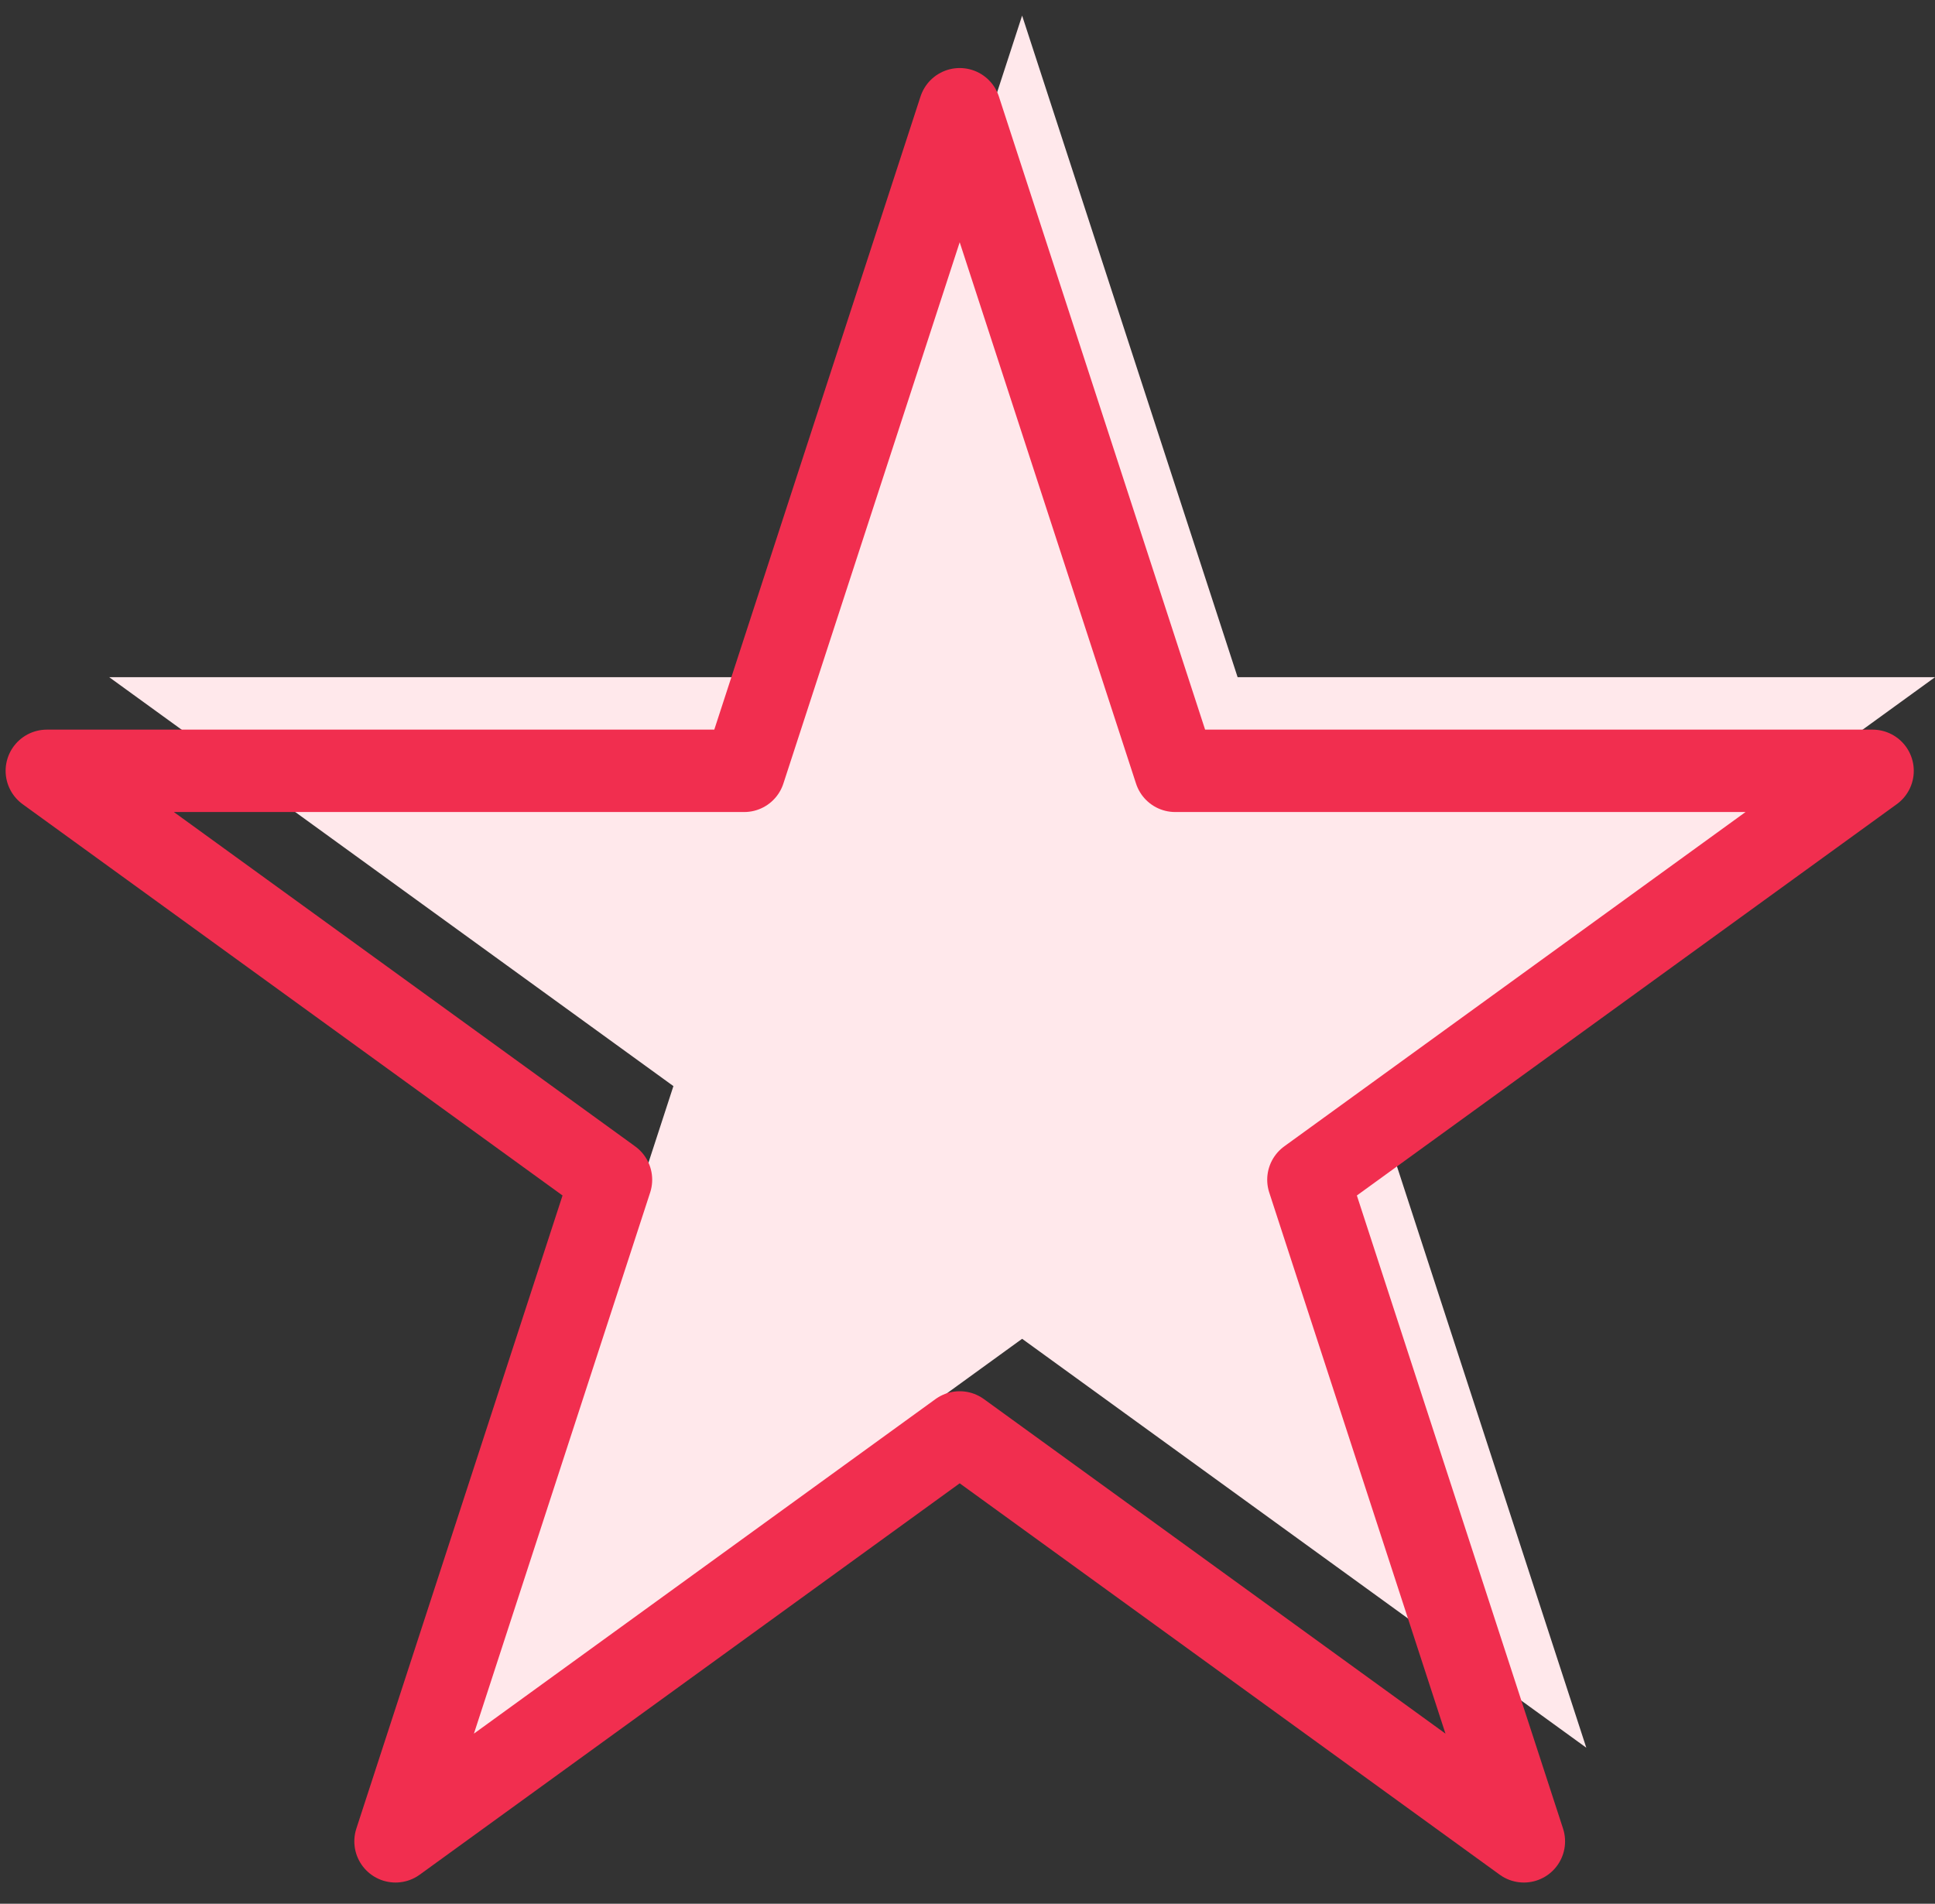 <?xml version="1.0" encoding="UTF-8"?>
<svg width="62px" height="61px" viewBox="0 0 62 61" version="1.1" xmlns="http://www.w3.org/2000/svg" xmlns:xlink="http://www.w3.org/1999/xlink">
    <rect x="0" y="0" width="62" height="61" fill="#333333" stroke="none"/>
    <!-- Generator: Sketch 54.1 (76490) - https://sketchapp.com -->
    <title>Group 26</title>
    <desc>Created with Sketch.</desc>
    <g id="Maquettes-validées-/-en-cours" stroke="none" stroke-width="1" fill="none" fill-rule="evenodd">
        <g id="NO_01" transform="translate(-1011, -4090)">
            <g id="Group-21" transform="translate(733, 4018)">
                <g id="Group-9" transform="translate(62, 72.5)">
                    <g id="Group-26" transform="translate(217.5, 0)">
                        <polygon id="Stroke-2" fill="#FFE8EB" points="31.25 0 38.155 21.199 60.5 21.199 42.423 34.301 49.327 55.5 31.25 42.398 13.173 55.5 20.077 34.301 2 21.199 24.345 21.199"></polygon>
                        <polygon id="Stroke-2" stroke="#F12E4F" stroke-width="2.64" stroke-linecap="round" stroke-linejoin="round" points="29.25 3 36.155 24.199 58.5 24.199 40.423 37.301 47.327 58.5 29.25 45.398 11.173 58.5 18.077 37.301 0 24.199 22.345 24.199"></polygon>
                    </g>
                </g>
            </g>
        </g>
    </g>
</svg>
